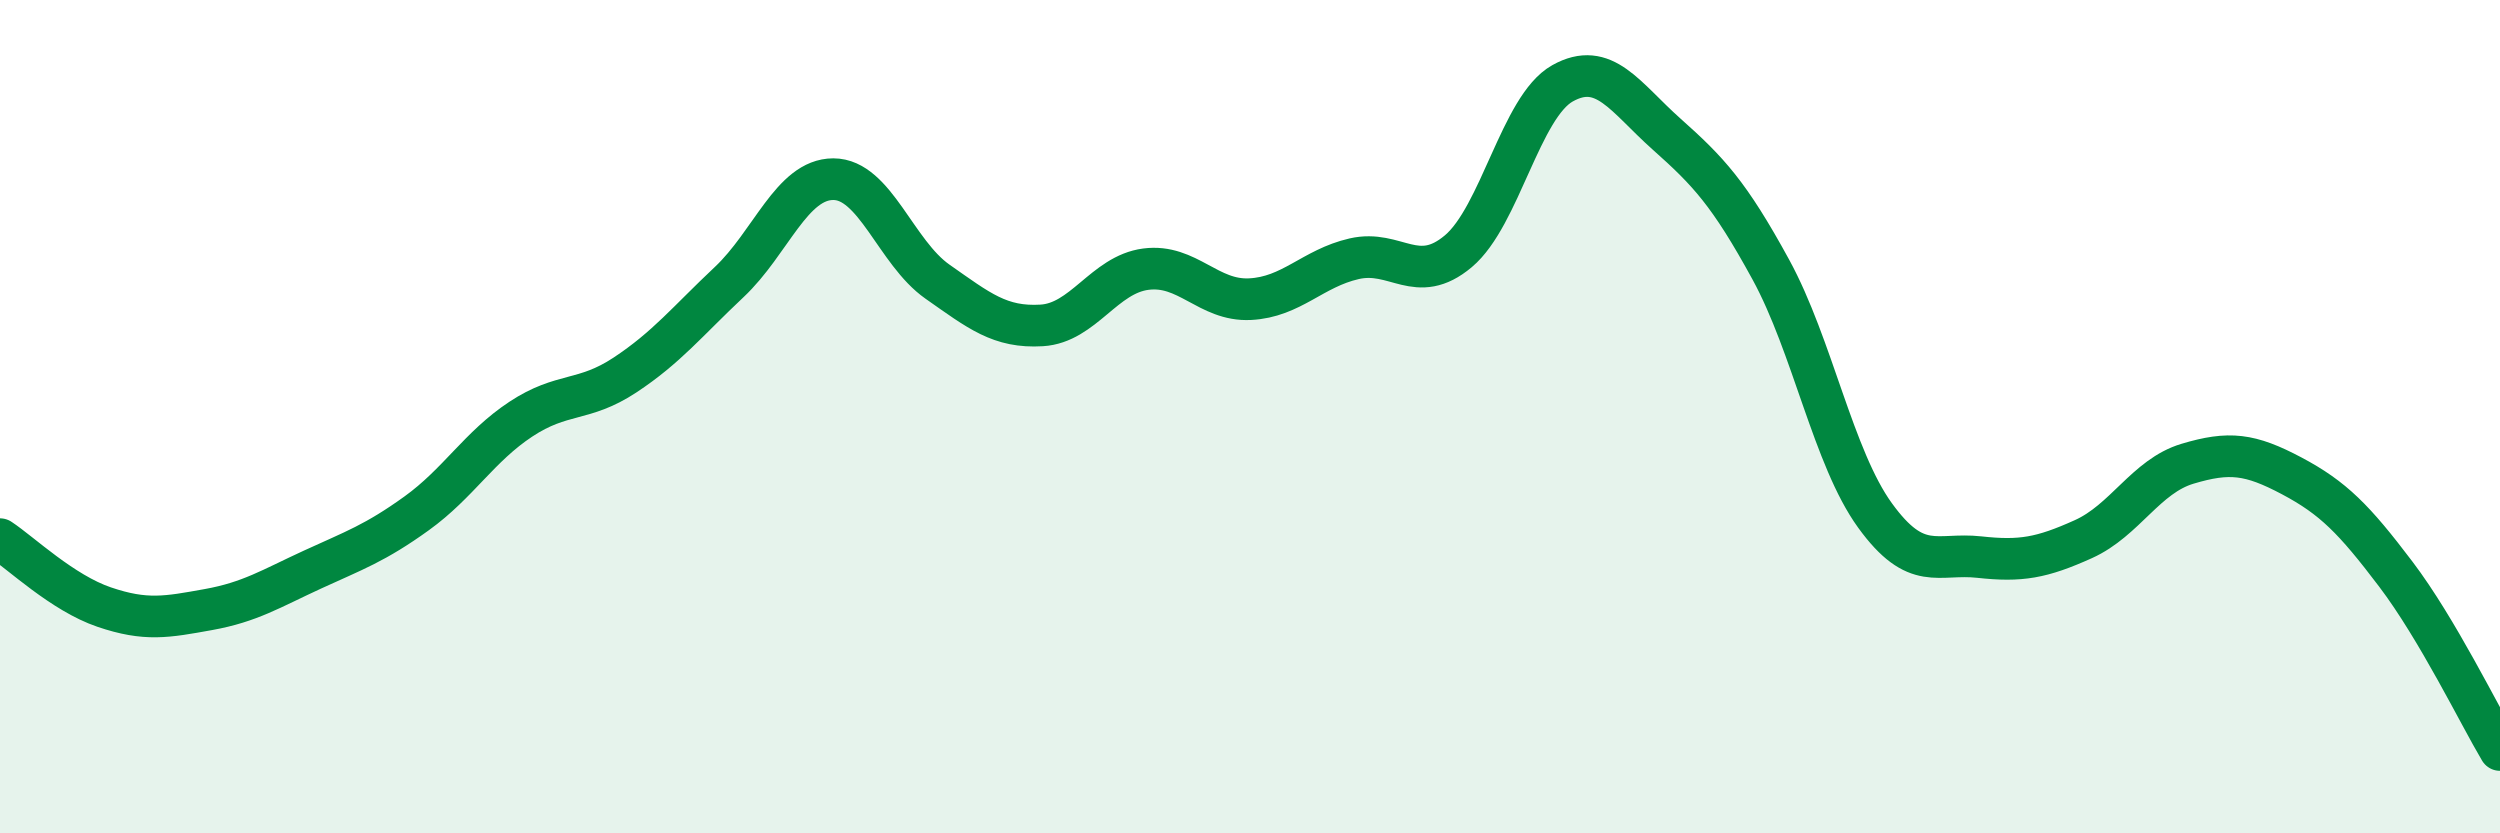 
    <svg width="60" height="20" viewBox="0 0 60 20" xmlns="http://www.w3.org/2000/svg">
      <path
        d="M 0,12.94 C 0.5,13.27 1.5,14.23 2.5,14.57 C 3.5,14.91 4,14.81 5,14.63 C 6,14.45 6.5,14.13 7.5,13.67 C 8.5,13.21 9,13.04 10,12.32 C 11,11.6 11.5,10.72 12.5,10.06 C 13.5,9.4 14,9.66 15,9 C 16,8.34 16.5,7.71 17.5,6.77 C 18.5,5.83 19,4.3 20,4.3 C 21,4.3 21.5,6.06 22.5,6.76 C 23.5,7.46 24,7.87 25,7.81 C 26,7.75 26.5,6.59 27.5,6.46 C 28.5,6.33 29,7.23 30,7.18 C 31,7.13 31.5,6.44 32.5,6.21 C 33.5,5.98 34,6.87 35,6.03 C 36,5.19 36.5,2.56 37.5,2 C 38.5,1.44 39,2.33 40,3.22 C 41,4.11 41.5,4.64 42.5,6.47 C 43.5,8.3 44,10.99 45,12.37 C 46,13.75 46.5,13.26 47.5,13.37 C 48.5,13.48 49,13.39 50,12.94 C 51,12.49 51.5,11.43 52.5,11.13 C 53.5,10.83 54,10.89 55,11.42 C 56,11.95 56.5,12.46 57.5,13.78 C 58.5,15.1 59.5,17.16 60,18L60 20L0 20Z"
        fill="#008740"
        opacity="0.1"
        stroke-linecap="round"
        stroke-linejoin="round"
      />
      <path
        d="M 0,12.94 C 0.5,13.27 1.5,14.23 2.5,14.57 C 3.5,14.91 4,14.81 5,14.63 C 6,14.45 6.5,14.13 7.5,13.67 C 8.5,13.21 9,13.04 10,12.32 C 11,11.6 11.5,10.72 12.5,10.06 C 13.5,9.4 14,9.66 15,9 C 16,8.34 16.5,7.71 17.5,6.77 C 18.5,5.83 19,4.3 20,4.3 C 21,4.3 21.5,6.06 22.5,6.76 C 23.5,7.46 24,7.87 25,7.81 C 26,7.75 26.5,6.59 27.5,6.46 C 28.5,6.33 29,7.23 30,7.18 C 31,7.13 31.5,6.44 32.5,6.21 C 33.5,5.98 34,6.87 35,6.03 C 36,5.19 36.5,2.56 37.5,2 C 38.5,1.44 39,2.33 40,3.22 C 41,4.11 41.5,4.64 42.5,6.47 C 43.5,8.3 44,10.99 45,12.37 C 46,13.75 46.5,13.26 47.5,13.37 C 48.5,13.48 49,13.39 50,12.94 C 51,12.49 51.5,11.43 52.5,11.13 C 53.5,10.83 54,10.89 55,11.42 C 56,11.95 56.5,12.46 57.5,13.78 C 58.5,15.1 59.5,17.16 60,18"
        stroke="#008740"
        stroke-width="1"
        fill="none"
        stroke-linecap="round"
        stroke-linejoin="round"
      />
    </svg>
  